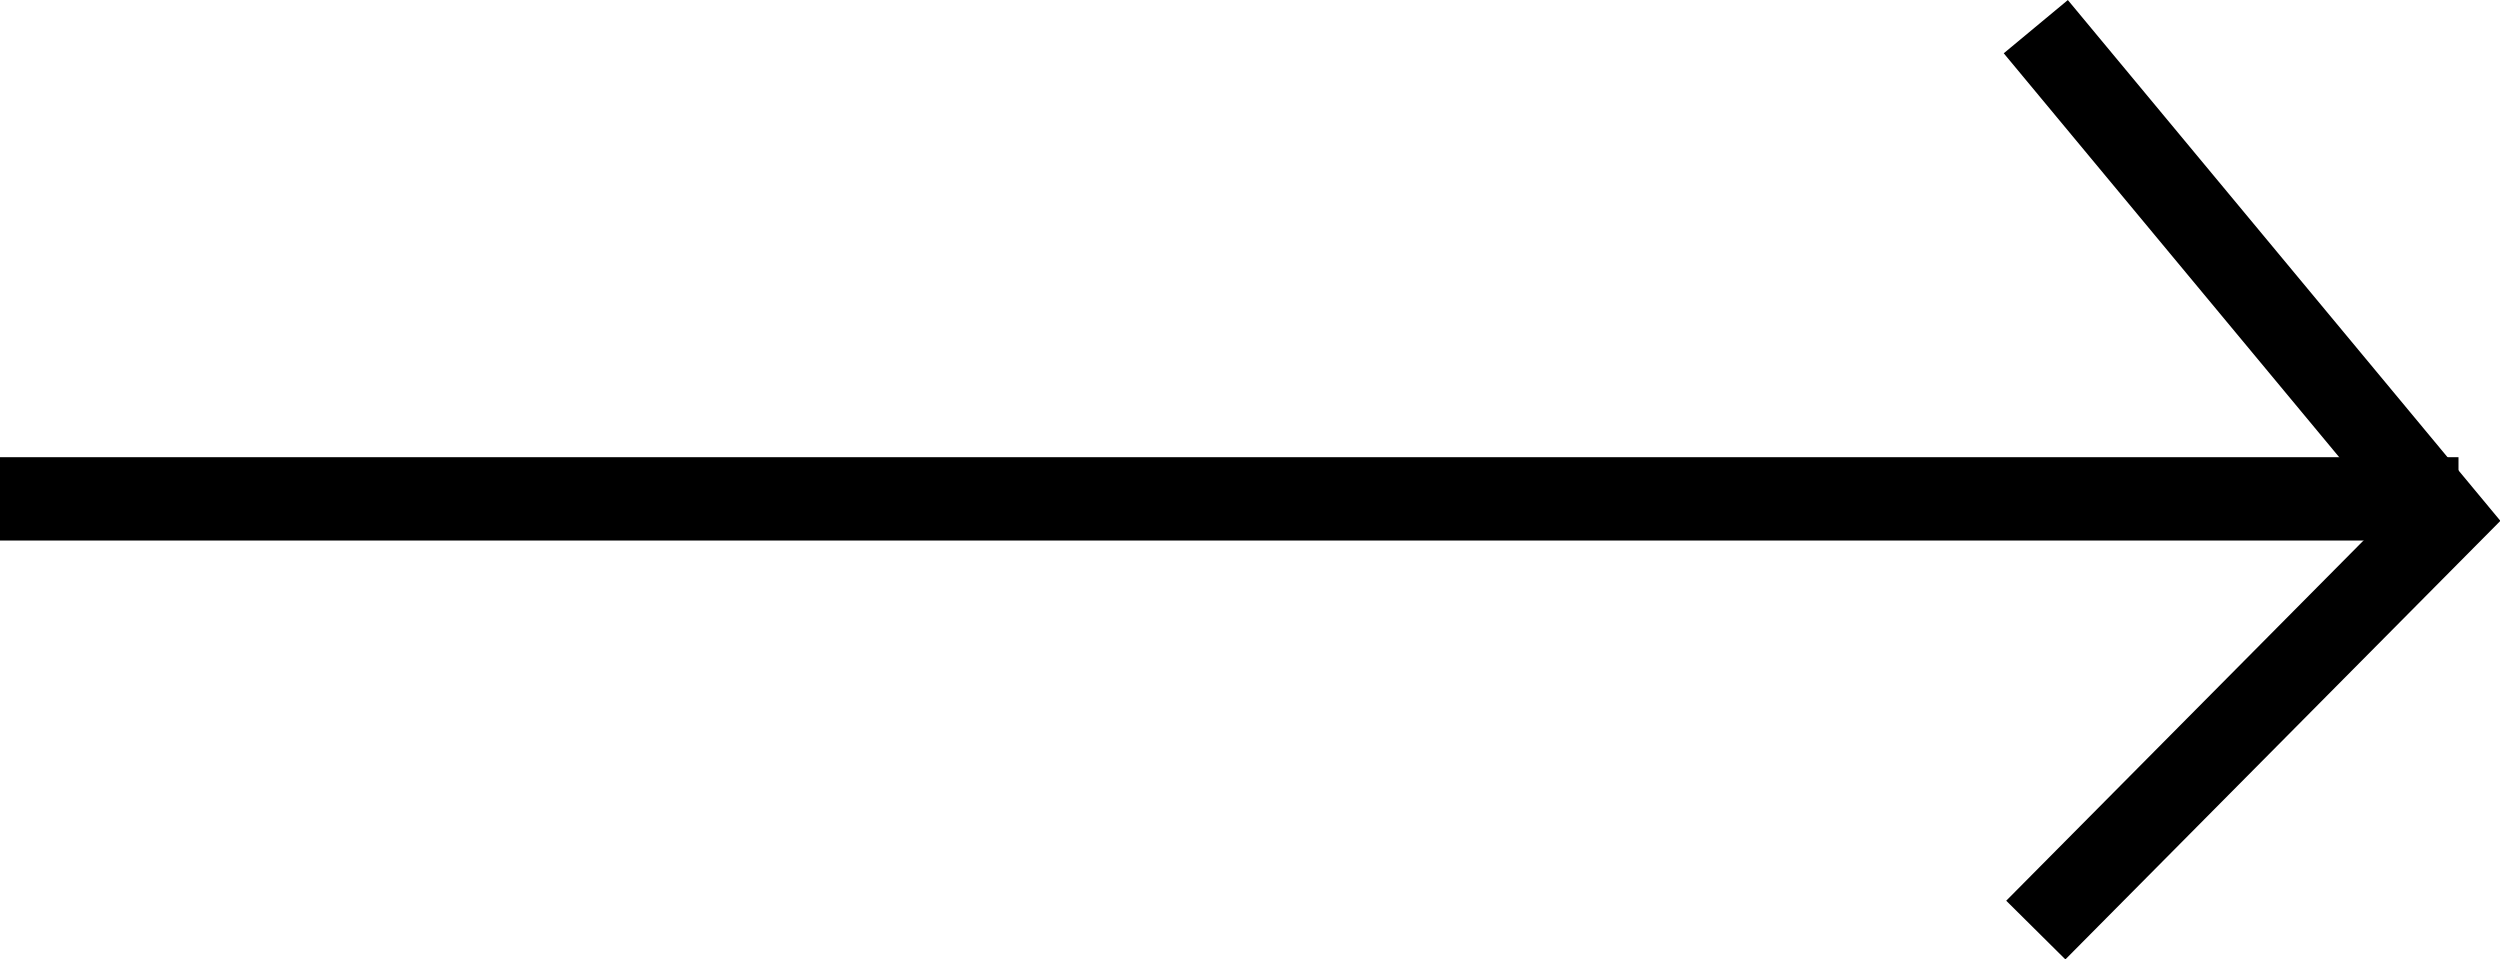 <svg xmlns="http://www.w3.org/2000/svg" width="29.998" height="11.512" viewBox="0 0 29.998 11.512">
  <g id="Groupe_2609" data-name="Groupe 2609" transform="translate(0 0.32)">
    <path id="Tracé_3" data-name="Tracé 3" d="M0,0H29.5" transform="translate(0 5.666)" stroke="#000" stroke-width="1"/>
    <path id="Tracé_4" data-name="Tracé 4" d="M0,0,4.9,5.9,0,10.84" transform="translate(24.428 0)" fill="none" stroke="#000" stroke-width="1"/>
  </g>
</svg>
